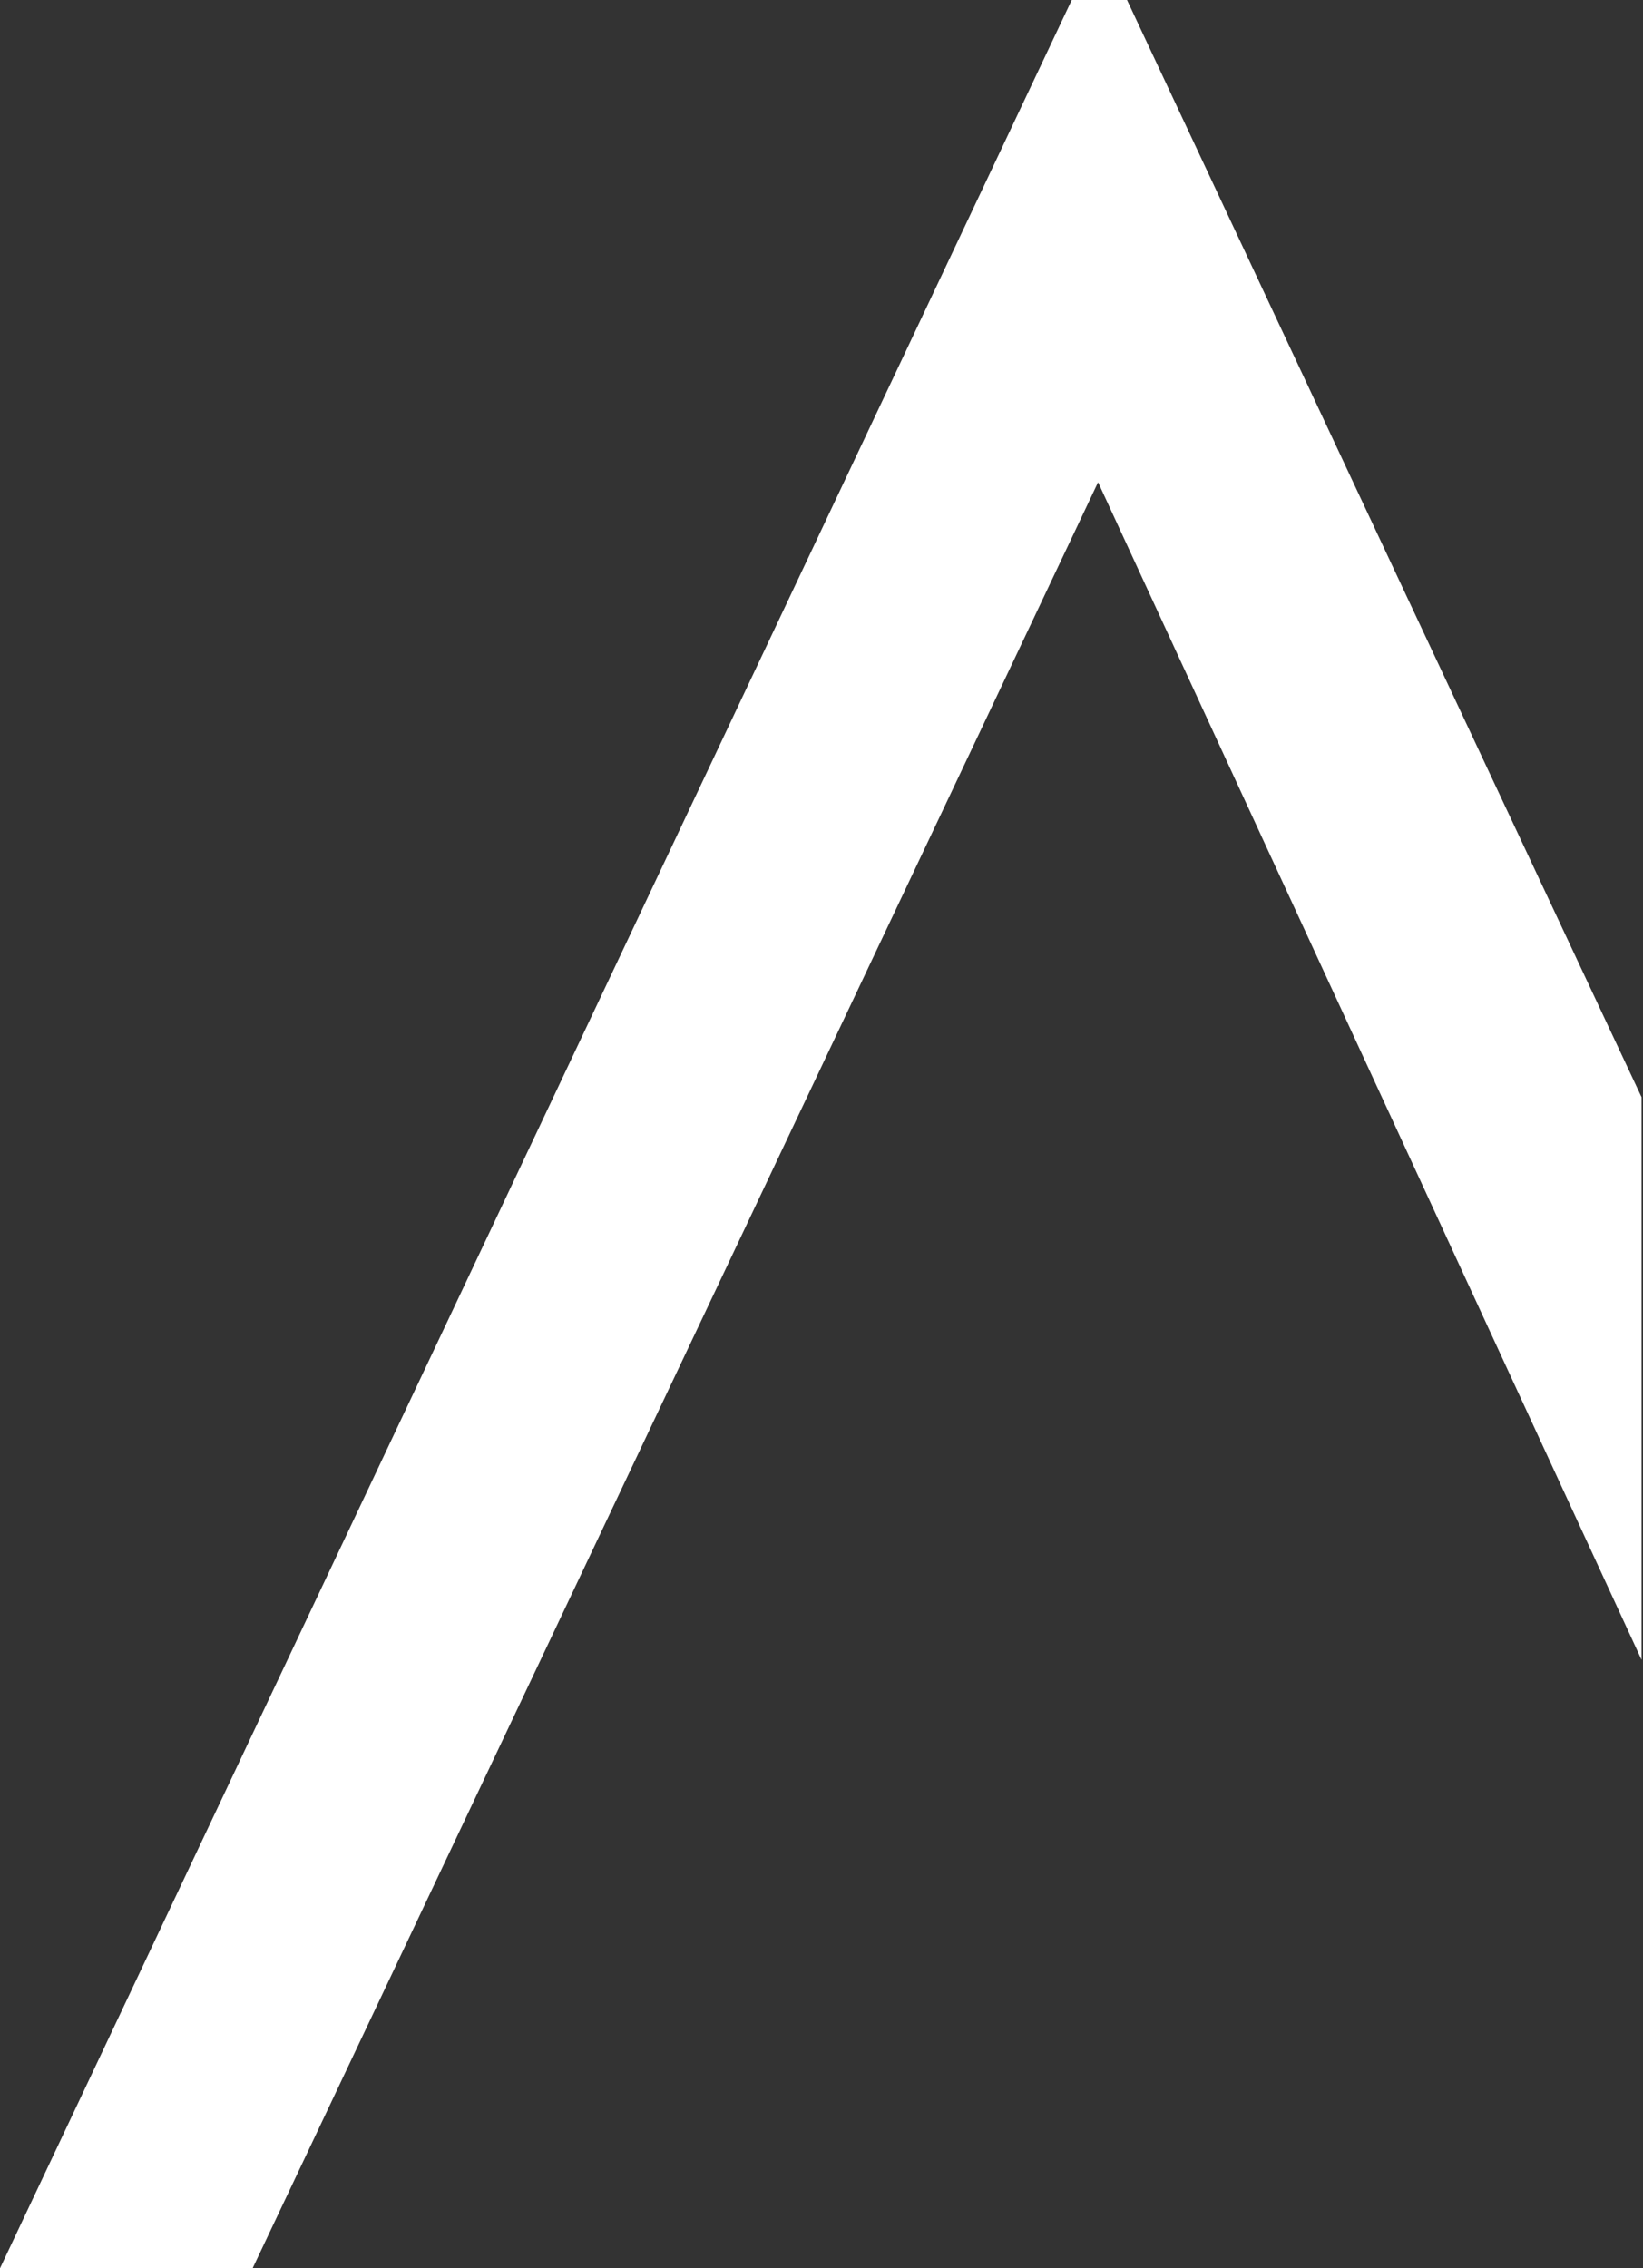 <svg width="555" height="766" viewBox="0 0 555 766" fill="none" xmlns="http://www.w3.org/2000/svg">
<rect x="0" y="0" width="555" height="766" fill="#333333" stroke="none"/>
<path d="M0 766H85.325L370.926 162.853L554.5 560.5V370.5L380.703 0H362.038L0 766Z" fill="white"/>
</svg>
